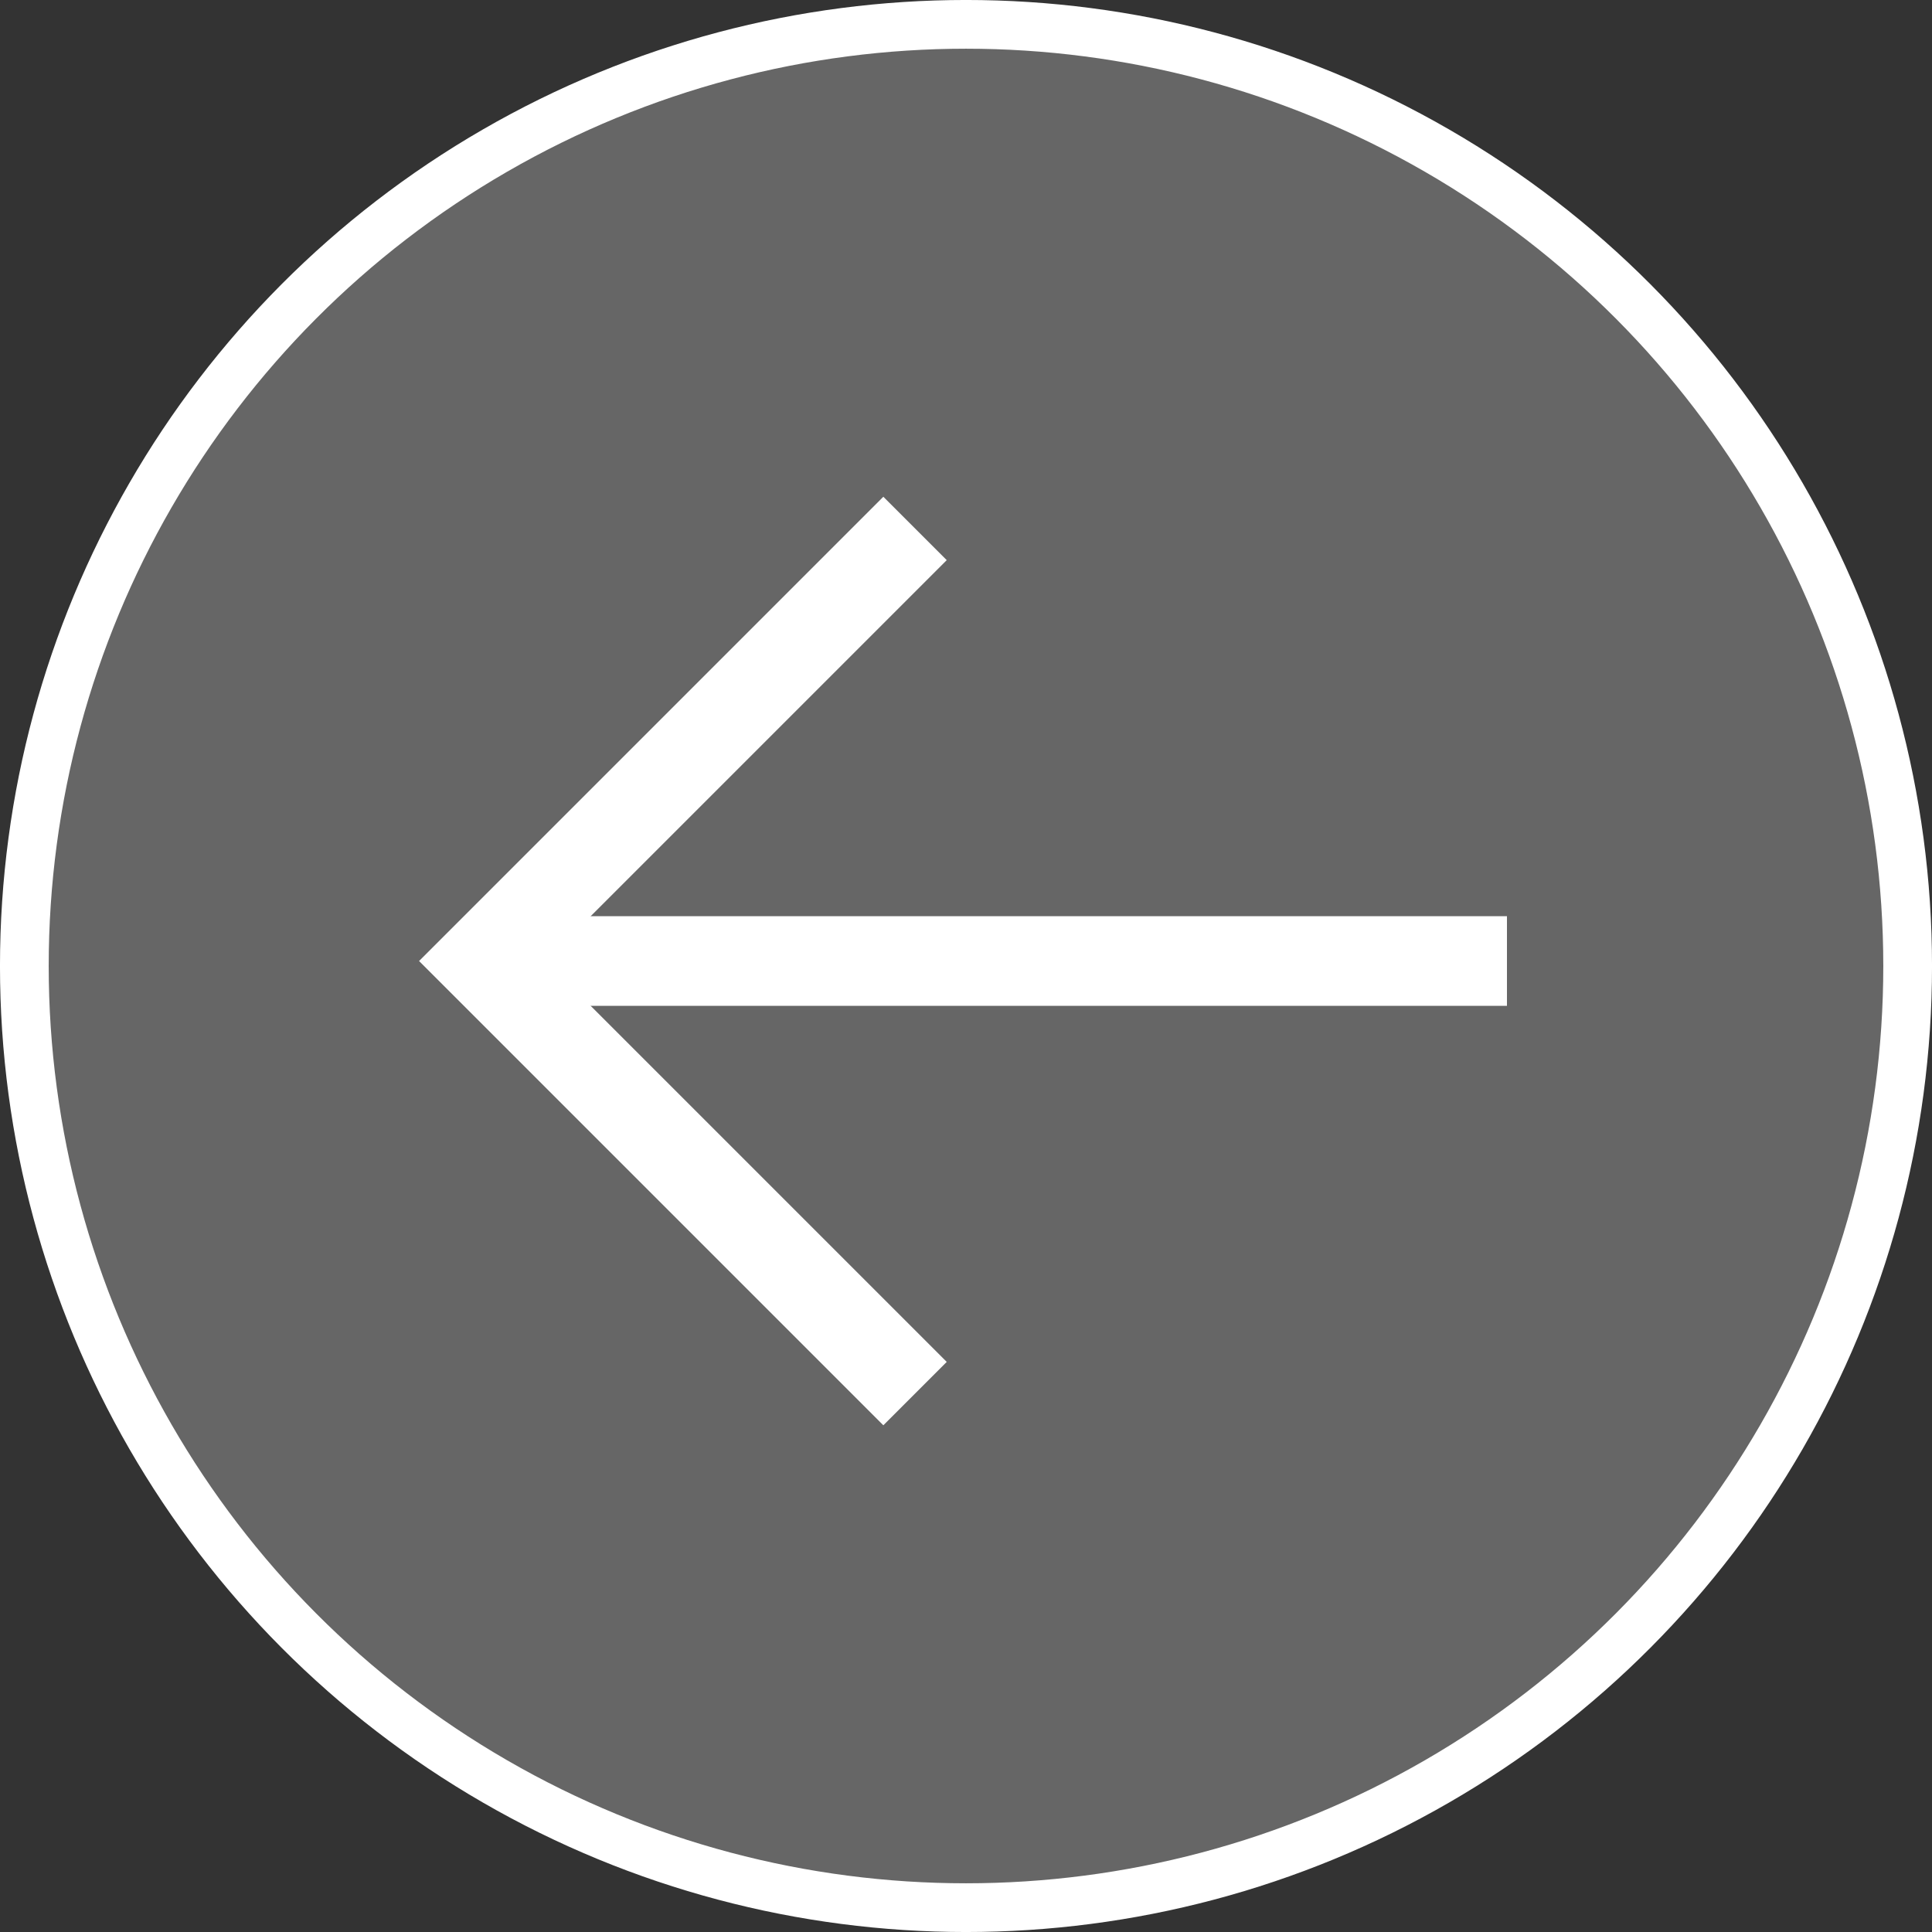 <svg width="50" height="50" viewBox="0 0 50 50" fill="none" xmlns="http://www.w3.org/2000/svg">
<rect x="0" y="0" width="50" height="50" fill="#333333" stroke="none"/>
<circle r="24.37" transform="matrix(-1 0 0 1 25 25)" fill="white" fill-opacity="0.25" stroke="white" stroke-width="1.261"/>
<path d="M23.681 13.676L12.486 24.871L23.681 36.066" stroke="white" stroke-width="2.32"/>
<path d="M39 24.871H12.485" stroke="white" stroke-width="2.32"/>
</svg>
